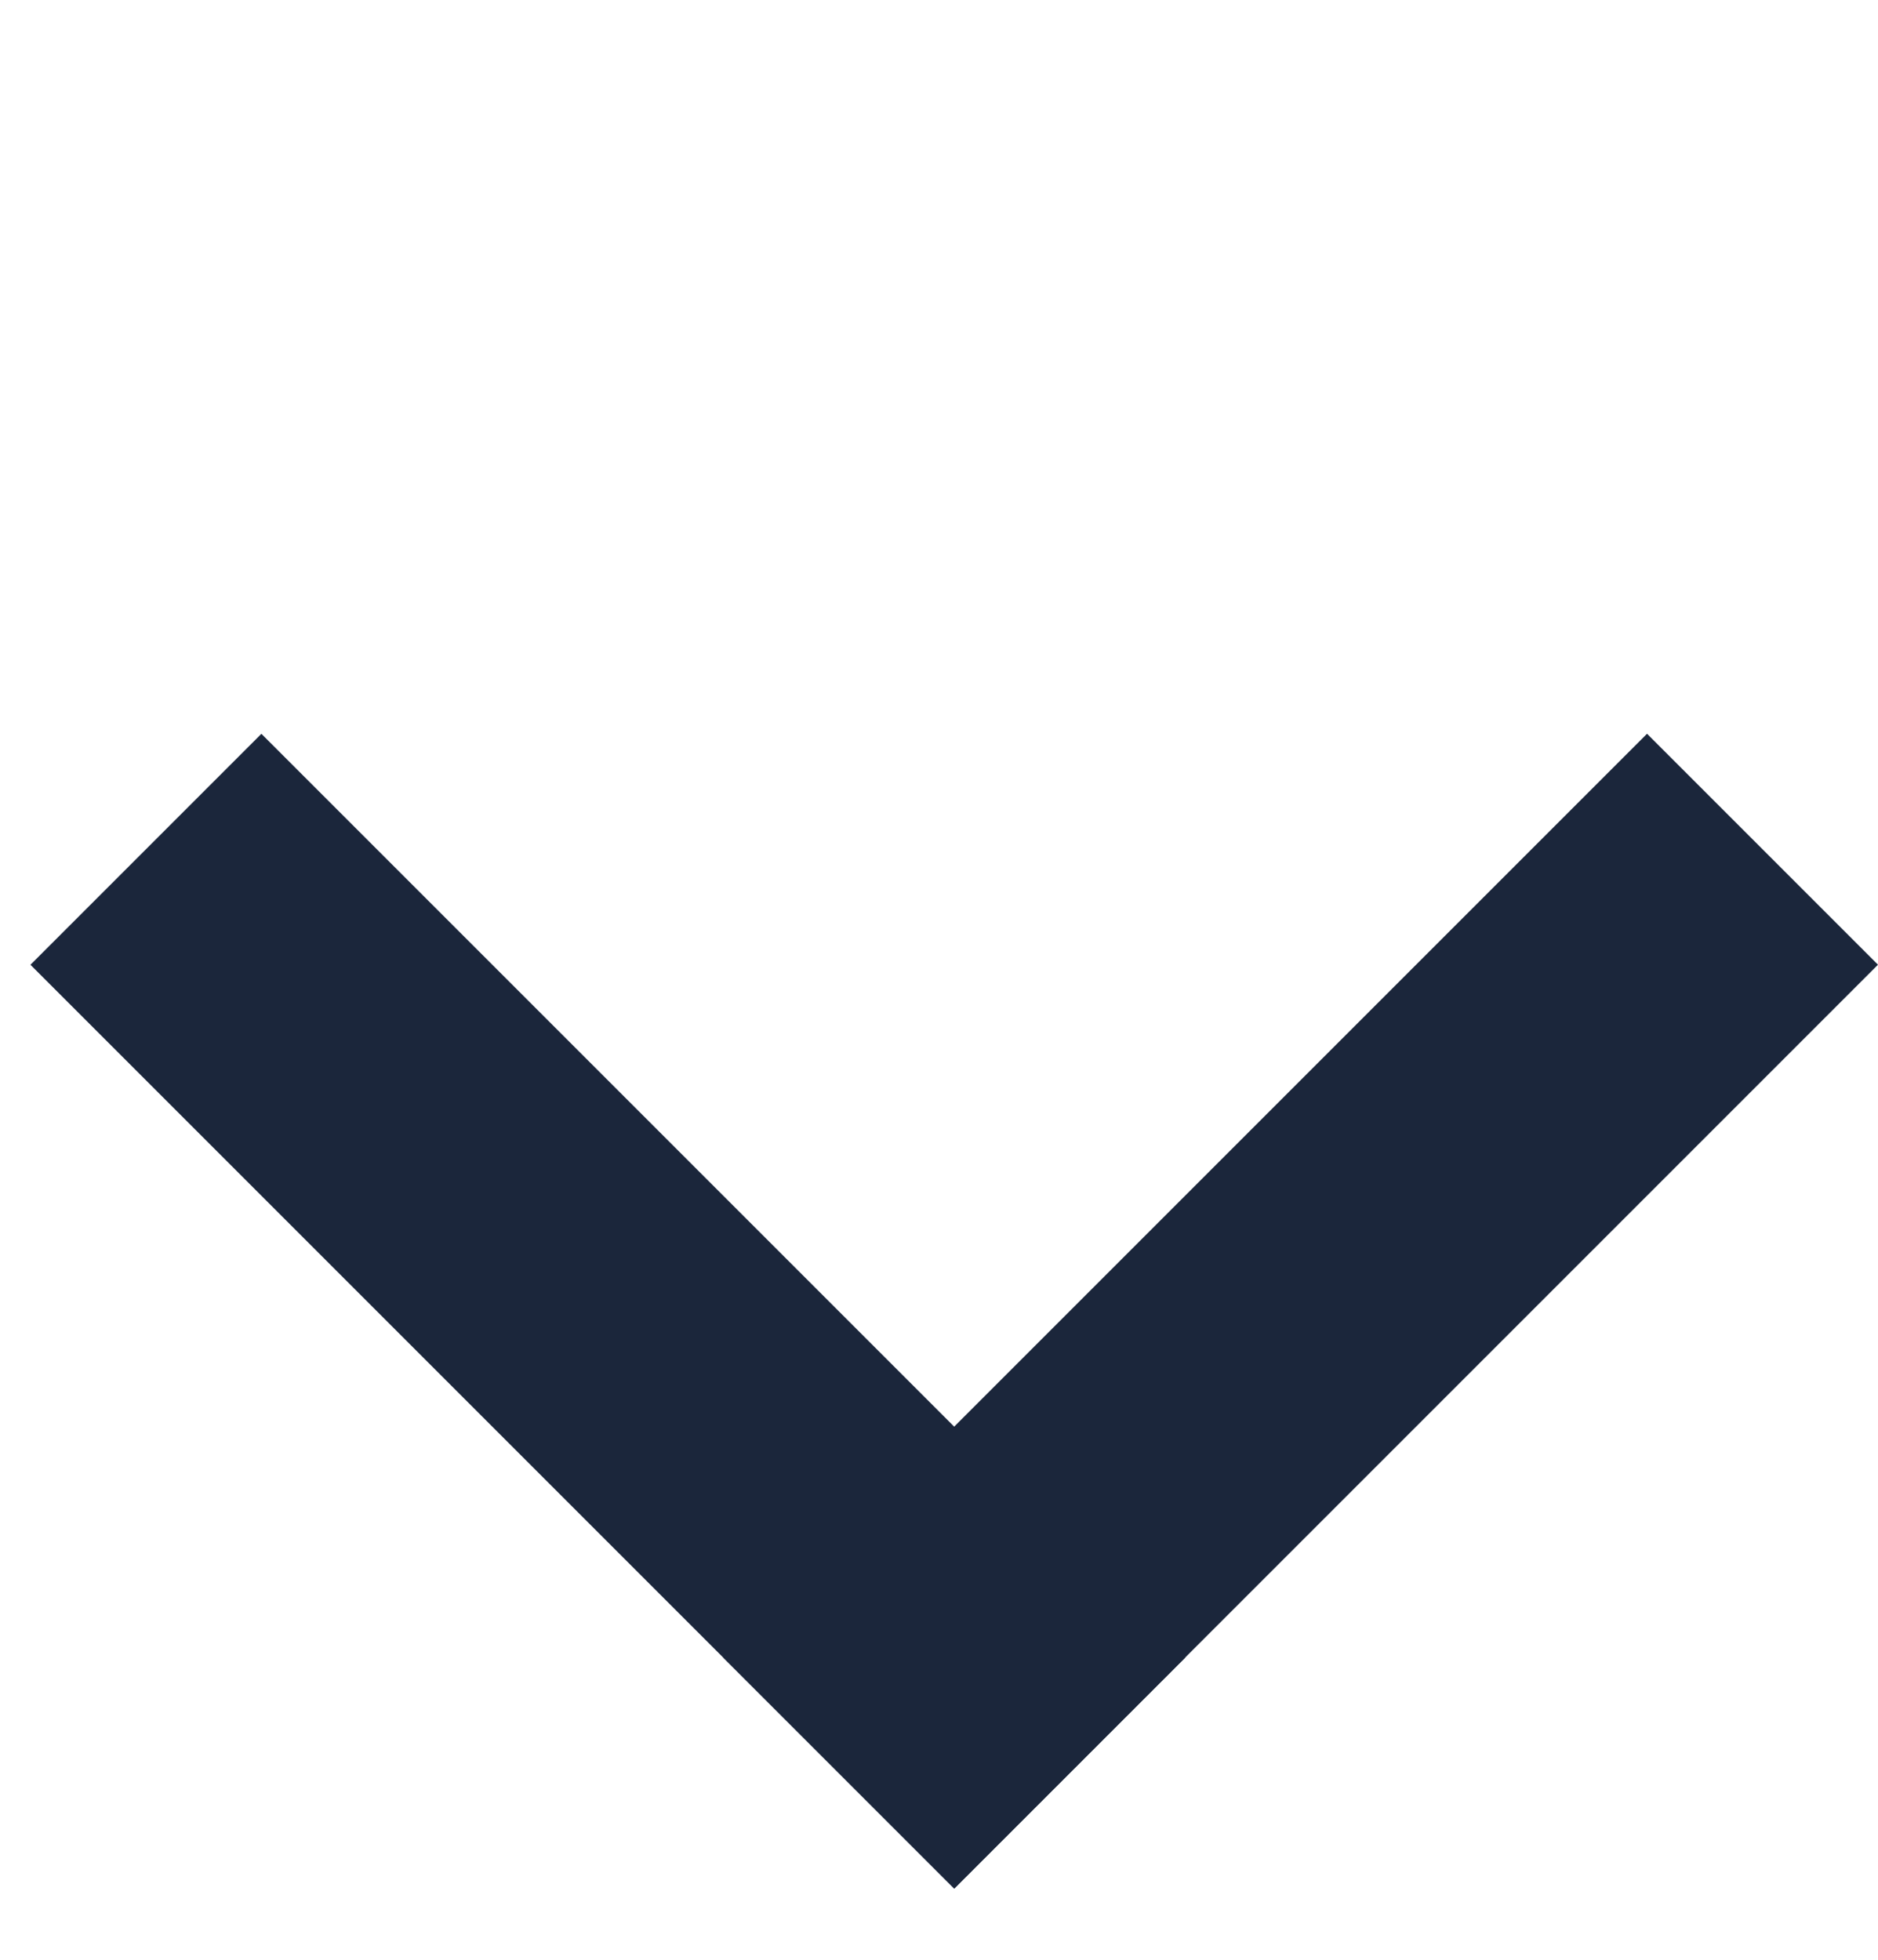 <svg xmlns="http://www.w3.org/2000/svg" fill="none" viewBox="0 0 23 24" height="24" width="23">
<g id="Frame 9">
<rect fill="#1B263B" transform="rotate(-45 0.373 11.815)" height="16" width="4" y="11.815" x="0.373" id="Rectangle 1"></rect>
<rect fill="#1B263B" transform="rotate(-135 11.686 23.128)" height="16" width="4" y="23.128" x="11.686" id="Rectangle 1_2"></rect>
</g>
</svg>
